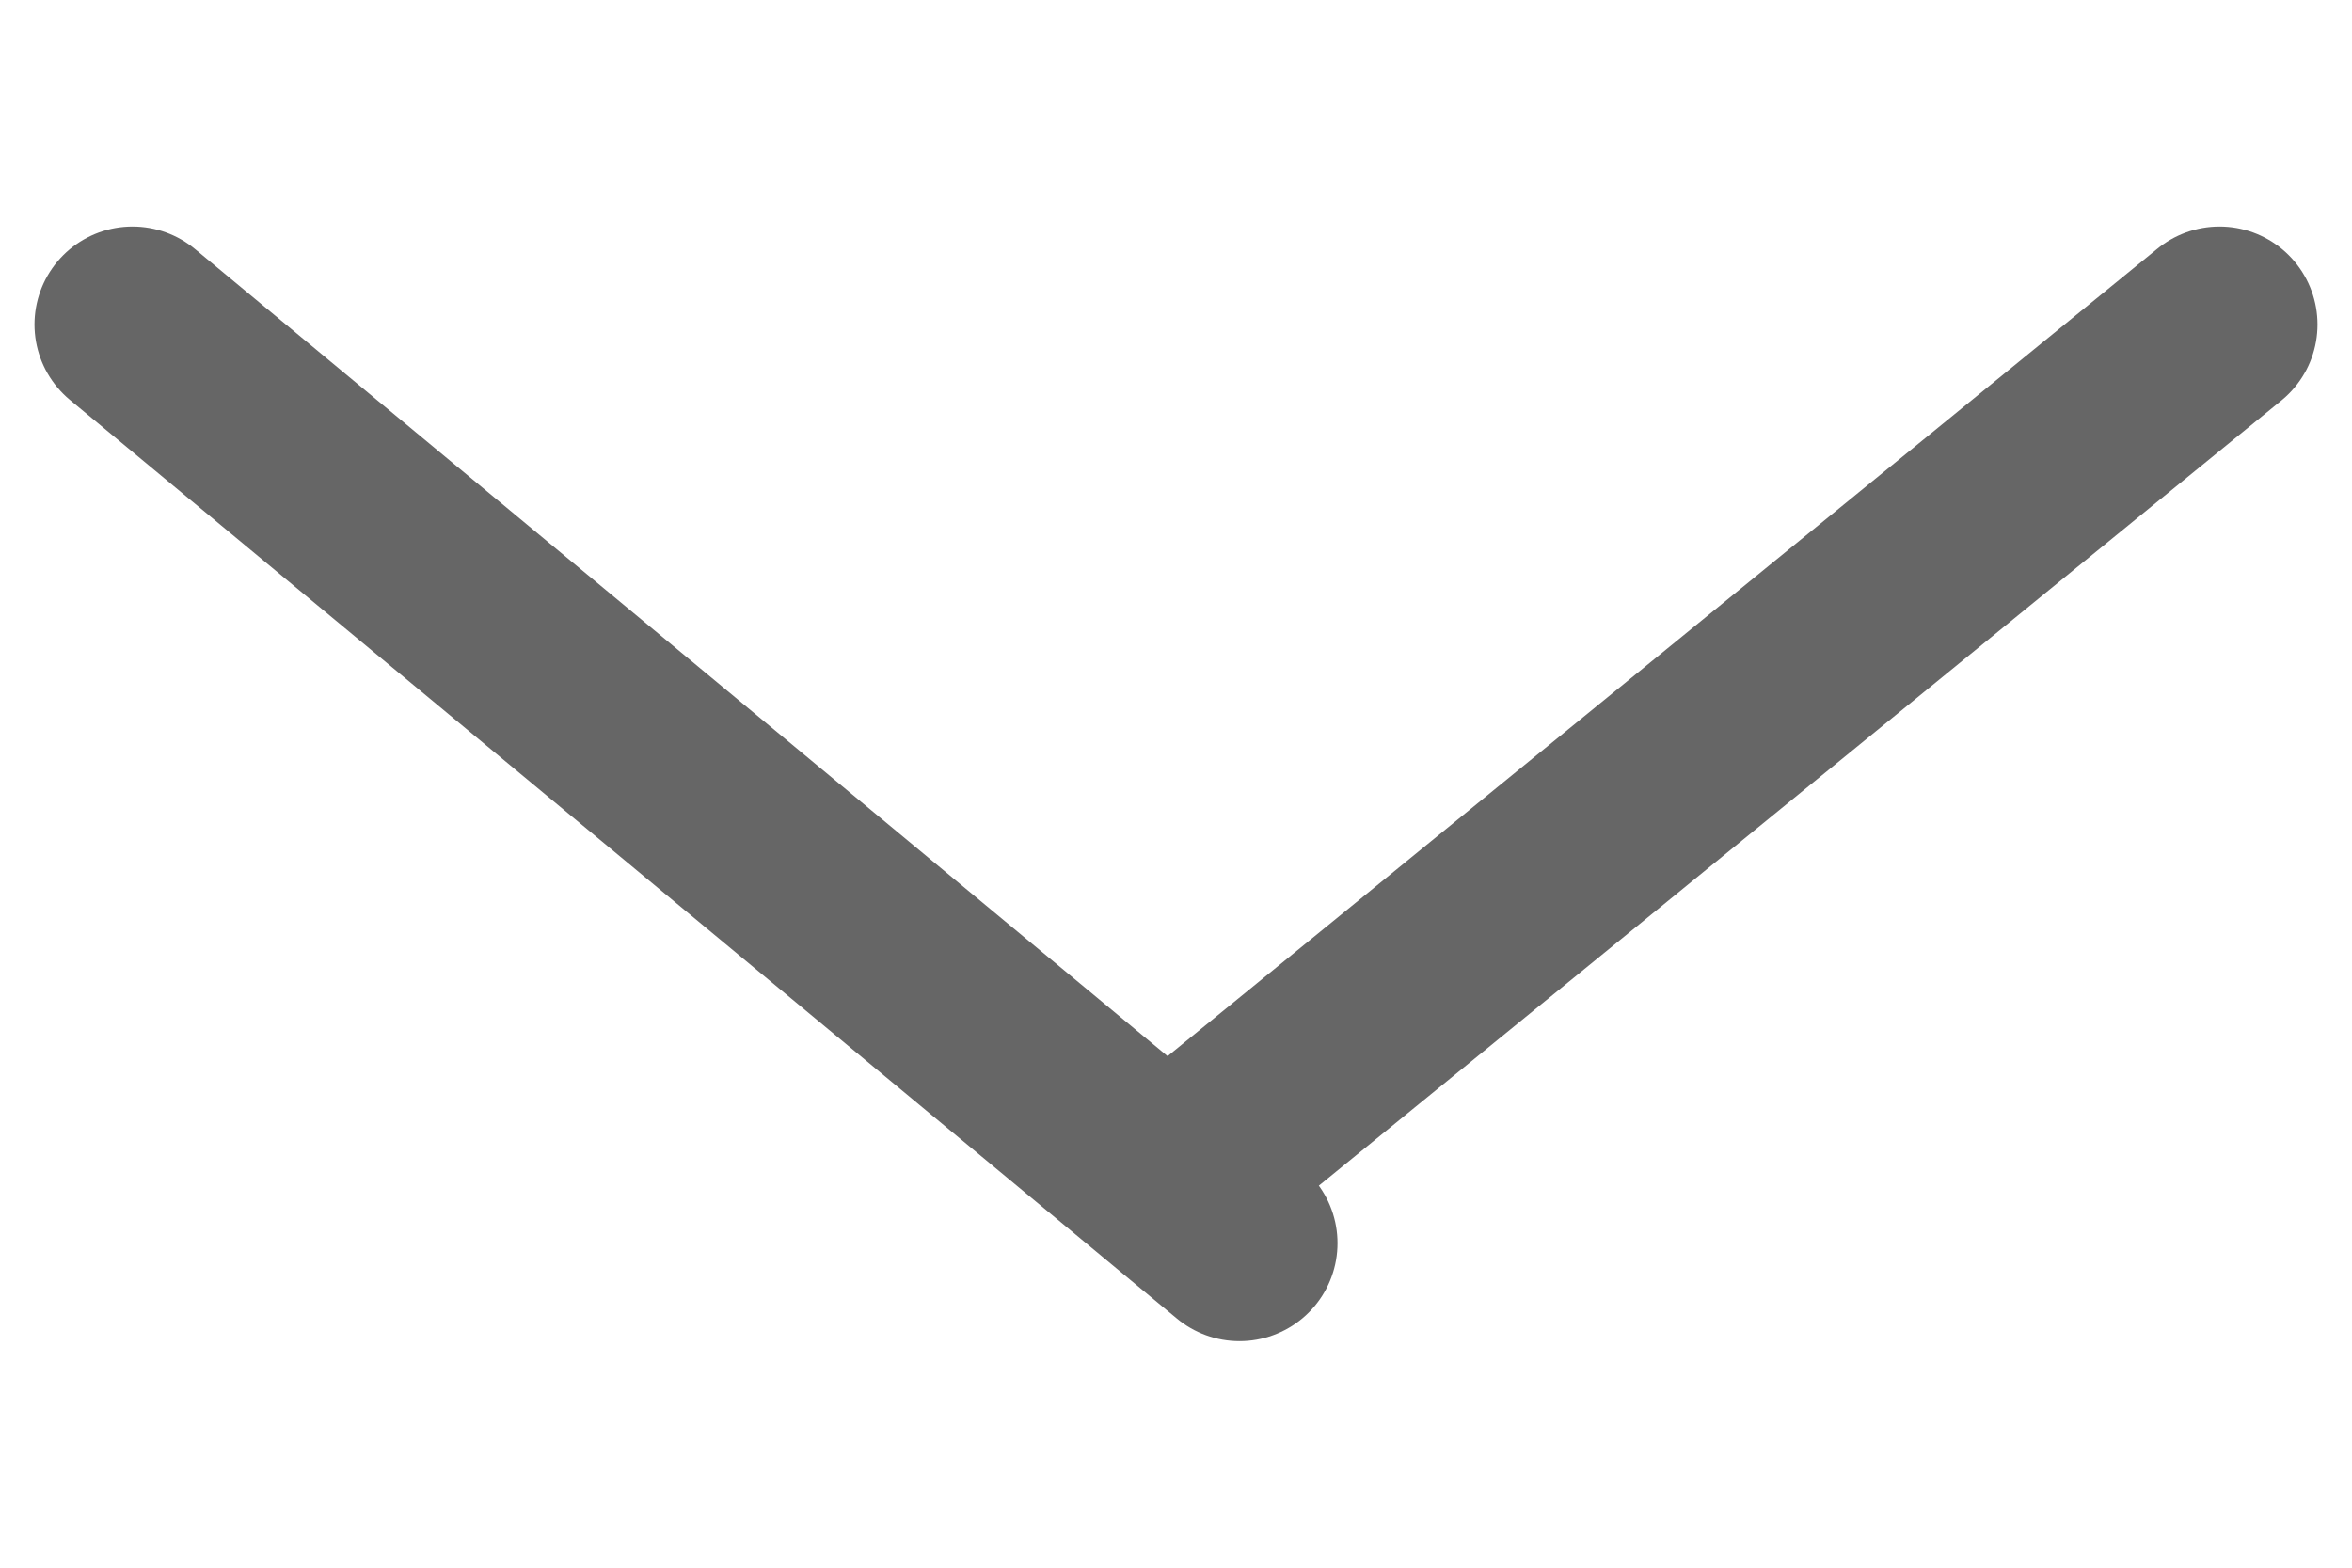 <svg xmlns="http://www.w3.org/2000/svg" width="12" height="8" viewBox="0 0 12 8">
    <g fill="none" fill-rule="evenodd" stroke-linecap="round">
        <g stroke="#666">
            <g>
                <g>
                    <g>
                        <path d="M5.844 0.176L1.156 5.824" transform="translate(-1129 -19) translate(1129 14) rotate(-90 6.5 6)"/>
                        <path d="M5.844 5.176L1.5 10.5" transform="translate(-1129 -19) translate(1129 14) rotate(-90 6.5 6) matrix(1 0 0 -1 0 16)"/>
                    </g>
                </g>
            </g>
        </g>
    </g>
</svg>
